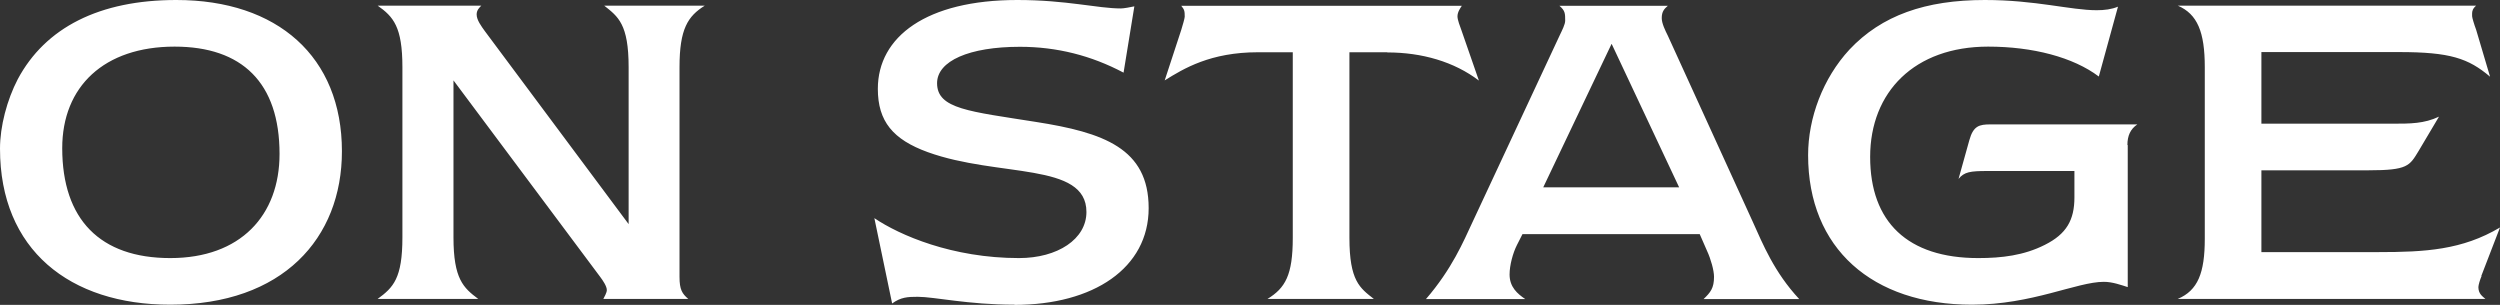 <svg width="82" height="10" viewBox="0 0 82 10" fill="none" xmlns="http://www.w3.org/2000/svg">
<rect x="0" y="0" width="82" height="10" fill="#333333" stroke="none"/>
<path d="M5.585 9.994C2.287 9.994 0 8.194 0 4.876C0 4.143 0.229 3.278 0.583 2.597C1.486 0.906 3.258 0 5.785 0C9.1 0 11.215 1.858 11.215 4.962C11.215 7.819 9.272 9.994 5.585 9.994ZM5.728 1.529C3.413 1.529 2.041 2.839 2.041 4.859C2.041 7.196 3.281 8.465 5.585 8.465C7.888 8.465 9.169 7.069 9.169 5.049C9.169 2.712 7.94 1.529 5.728 1.529ZM22.288 2.204V9.083C22.288 9.498 22.373 9.631 22.574 9.804H19.79C19.818 9.746 19.904 9.602 19.904 9.515C19.904 9.388 19.773 9.198 19.687 9.083L14.874 2.637V7.784C14.874 9.152 15.2 9.44 15.685 9.804H12.387C12.902 9.429 13.199 9.129 13.199 7.784V2.204C13.199 0.877 12.902 0.548 12.387 0.185H15.788C15.731 0.242 15.634 0.329 15.634 0.473C15.634 0.658 15.788 0.86 15.903 1.021L20.619 7.351V2.204C20.619 0.791 20.276 0.548 19.818 0.185H23.117C22.562 0.531 22.288 0.946 22.288 2.204ZM33.274 9.994C31.748 9.994 30.645 9.735 30.102 9.735C29.776 9.735 29.547 9.746 29.262 9.954L28.679 7.155C29.507 7.715 31.234 8.465 33.423 8.465C34.692 8.465 35.635 7.842 35.635 6.953C35.635 5.309 32.749 5.828 30.433 4.991C29.29 4.576 28.793 3.982 28.793 2.914C28.793 1.2 30.393 0 33.366 0C34.995 0 35.995 0.277 36.767 0.277C36.853 0.277 37.081 0.237 37.207 0.208L36.853 2.383C35.795 1.823 34.669 1.535 33.452 1.535C31.794 1.535 30.736 1.997 30.736 2.729C30.736 3.578 31.805 3.653 33.978 3.999C36.19 4.345 37.676 4.864 37.676 6.826C37.676 8.788 35.875 10 33.274 10V9.994ZM45.502 1.714H44.261V7.801C44.261 9.215 44.604 9.446 45.061 9.804H41.575C42.157 9.446 42.403 9.025 42.403 7.801V1.714H41.26C39.705 1.714 38.831 2.245 38.202 2.637L38.745 0.981C38.791 0.837 38.859 0.594 38.859 0.548C38.859 0.358 38.848 0.317 38.745 0.19H47.948C47.902 0.26 47.805 0.392 47.805 0.537C47.805 0.652 47.891 0.871 47.937 0.998L48.508 2.643C47.697 2.025 46.639 1.72 45.507 1.72L45.502 1.714ZM55.877 9.81C56.105 9.59 56.22 9.452 56.22 9.077C56.22 8.875 56.117 8.5 55.991 8.229L55.751 7.68H49.937L49.755 8.038C49.623 8.298 49.514 8.702 49.514 9.002C49.514 9.417 49.772 9.636 50.029 9.81H46.771C47.628 8.817 48 7.923 48.297 7.288L51.166 1.143C51.235 0.998 51.338 0.796 51.338 0.681C51.338 0.439 51.338 0.352 51.149 0.19H54.705C54.59 0.289 54.505 0.375 54.505 0.594C54.505 0.767 54.619 0.998 54.705 1.171L57.489 7.271C57.82 8.003 58.192 8.927 59.015 9.81H55.871H55.877ZM52.858 1.443L50.618 6.145H55.076L52.864 1.443H52.858ZM69.79 4.761V9.417C69.573 9.348 69.287 9.244 69.007 9.244C68.121 9.244 66.652 9.994 64.68 9.994C61.41 9.994 59.306 8.148 59.306 5.089C59.306 3.866 59.792 2.568 60.661 1.627C61.719 0.502 63.159 0 65.103 0C66.772 0 67.915 0.335 68.772 0.335C69.03 0.335 69.258 0.306 69.47 0.219L68.841 2.51C68.001 1.875 66.669 1.529 65.211 1.529C62.799 1.529 61.341 3.012 61.341 5.147C61.341 7.282 62.57 8.465 64.885 8.465C65.657 8.465 66.383 8.379 67.069 8.032C67.784 7.675 68.041 7.213 68.041 6.474V5.609H65.183C64.623 5.609 64.428 5.638 64.24 5.868L64.594 4.599C64.725 4.126 64.92 4.08 65.291 4.08H70.104C69.876 4.235 69.779 4.455 69.779 4.755L69.79 4.761ZM81.394 9.059C81.348 9.163 81.291 9.348 81.291 9.417C81.291 9.636 81.423 9.717 81.52 9.804H71.431C72.088 9.527 72.317 8.956 72.317 7.83V2.204C72.317 1.05 72.076 0.462 71.431 0.185H81.217C81.103 0.283 81.085 0.369 81.085 0.444V0.531C81.085 0.577 81.154 0.808 81.217 0.975L81.674 2.516C80.96 1.91 80.359 1.708 78.69 1.708H74.174V4.057H78.473C79.056 4.057 79.513 4.057 79.999 3.826L79.331 4.951C79.033 5.441 78.976 5.586 77.69 5.586H74.174V8.269H78.016C79.542 8.269 80.76 8.2 82 7.461L81.388 9.048L81.394 9.059Z" fill="white"/>
</svg>
